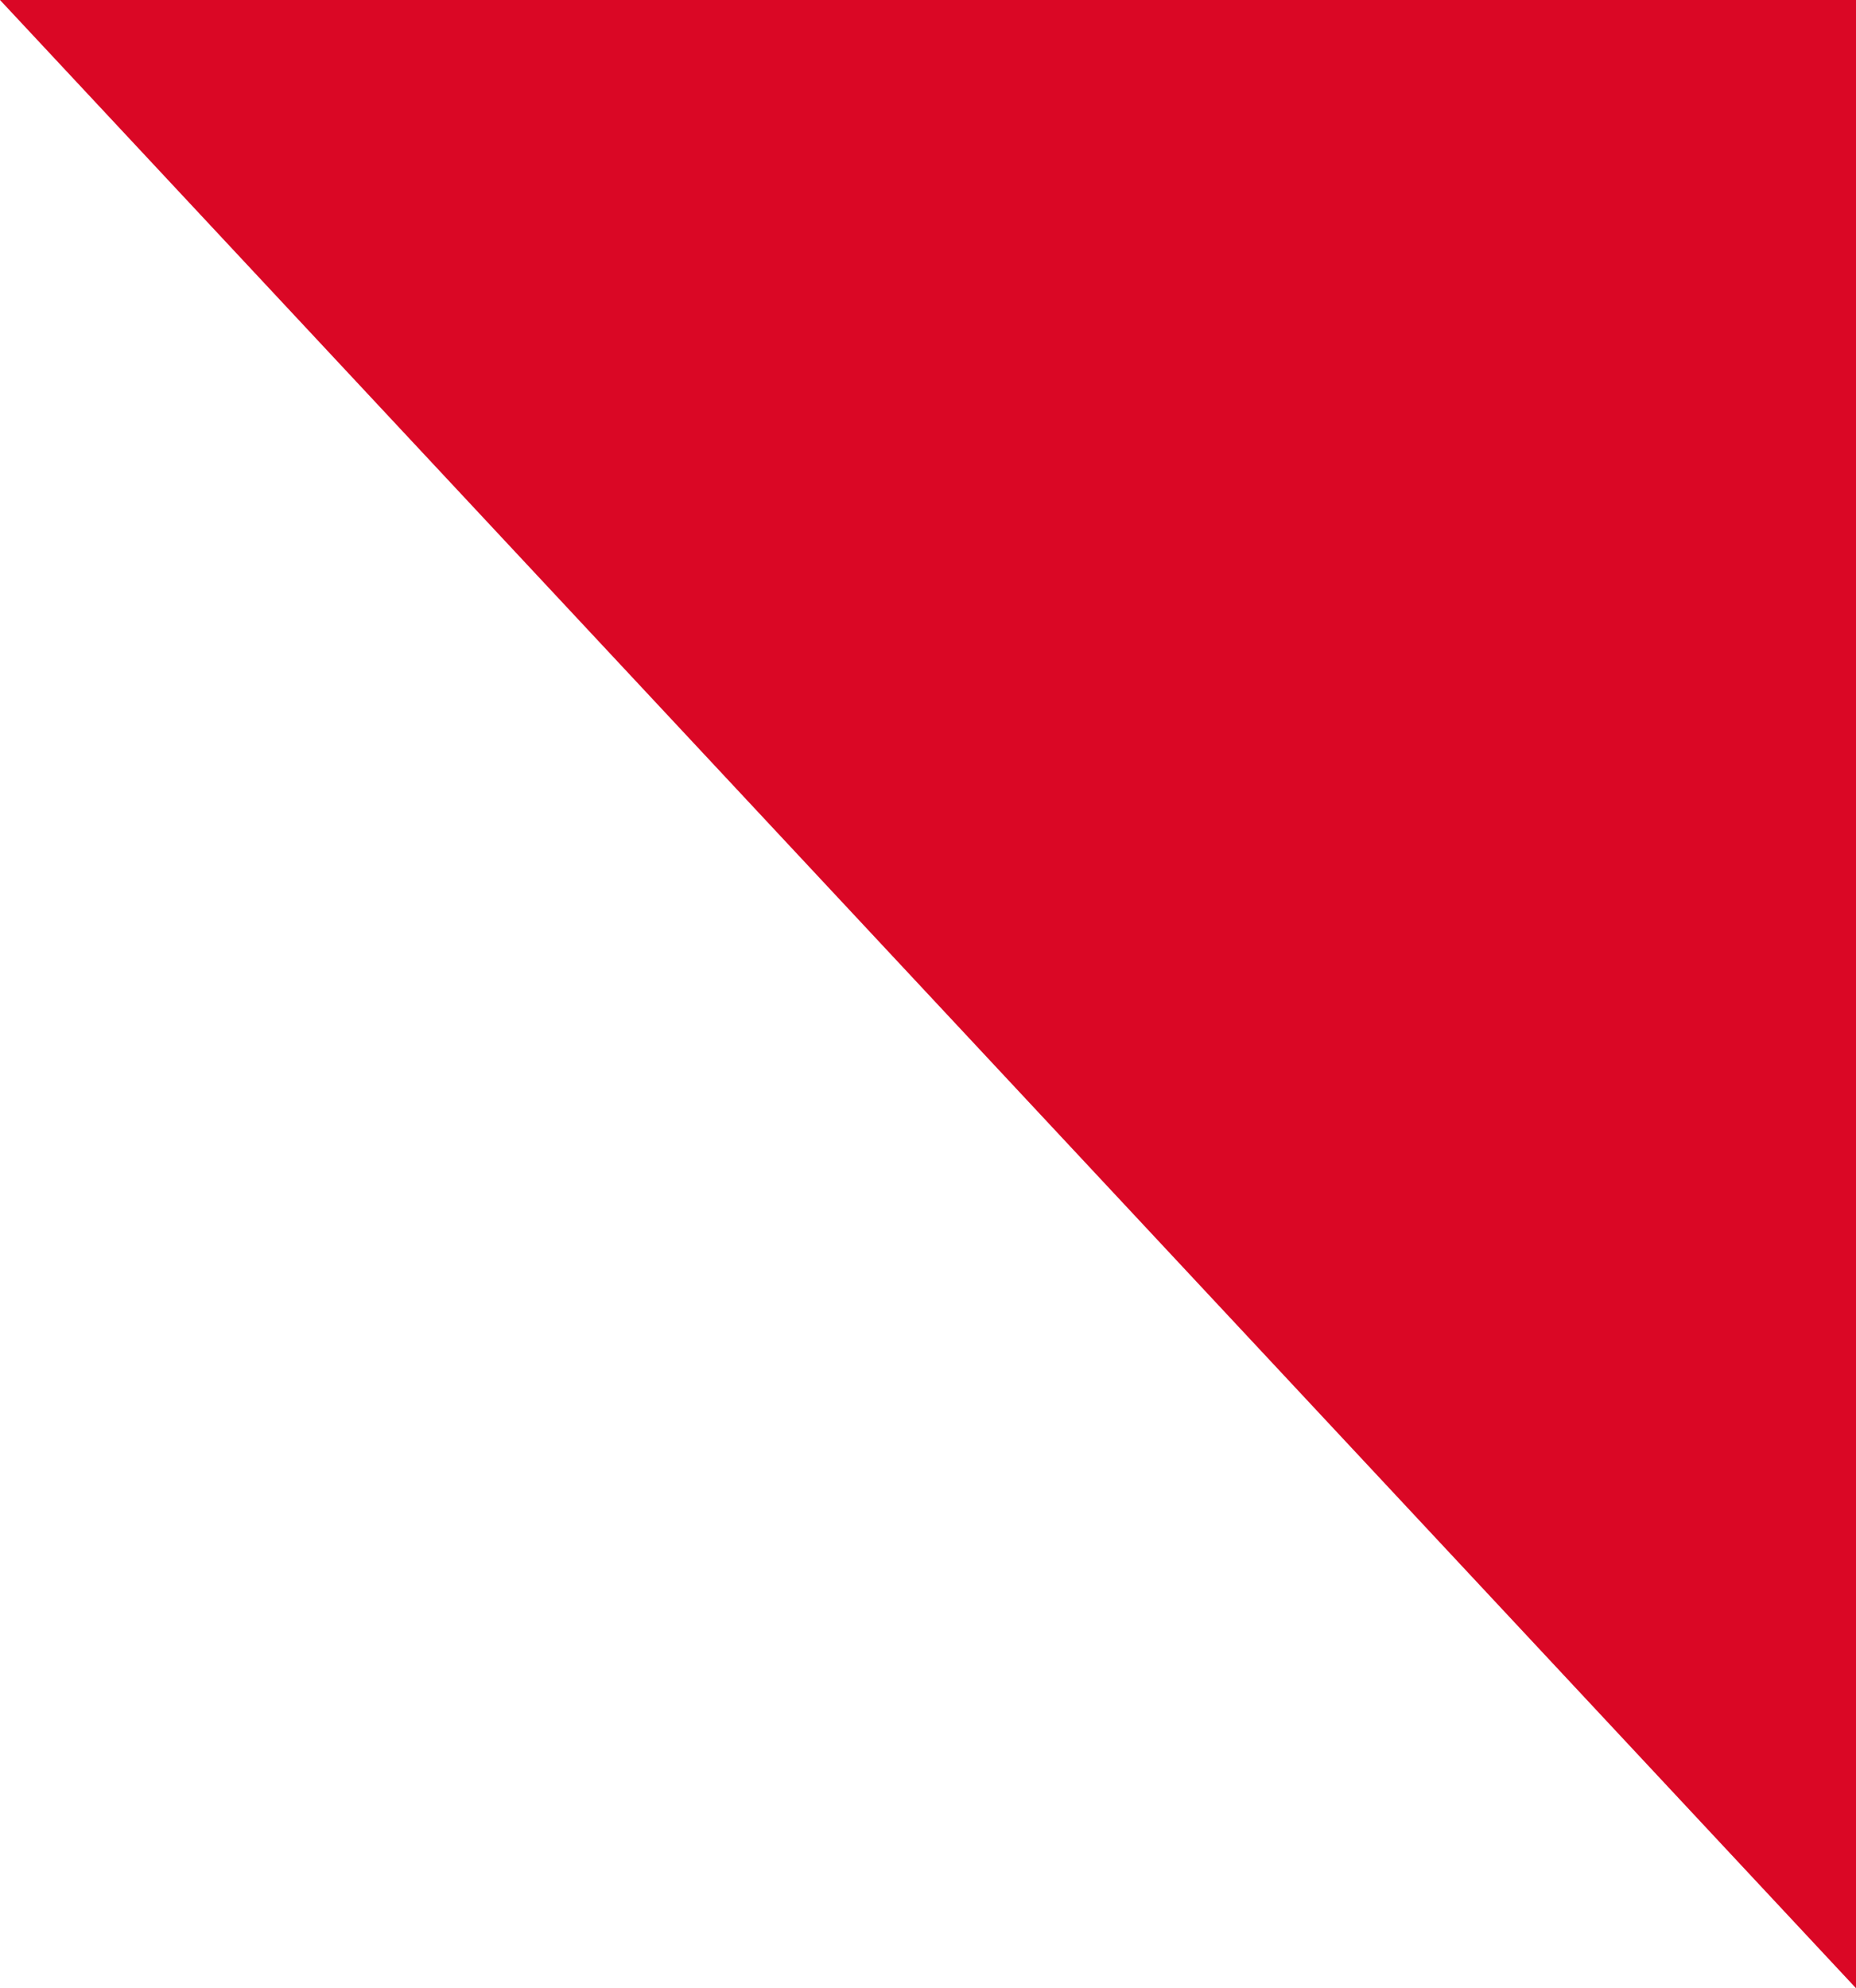 <?xml version="1.0" encoding="UTF-8"?>
<svg width="520px" height="556.877px" viewBox="0 0 520 556.877" version="1.1" xmlns="http://www.w3.org/2000/svg" xmlns:xlink="http://www.w3.org/1999/xlink">
    <title>Fill-86</title>
    <g id="Page-1" stroke="none" stroke-width="1" fill="none" fill-rule="evenodd">
        <g id="scr-white" fill="#DA0725" fill-rule="nonzero">
            <polygon id="Fill-86" points="520 556.877 520 -2.84217094e-14 0 -2.84217094e-14"></polygon>
        </g>
    </g>
</svg>